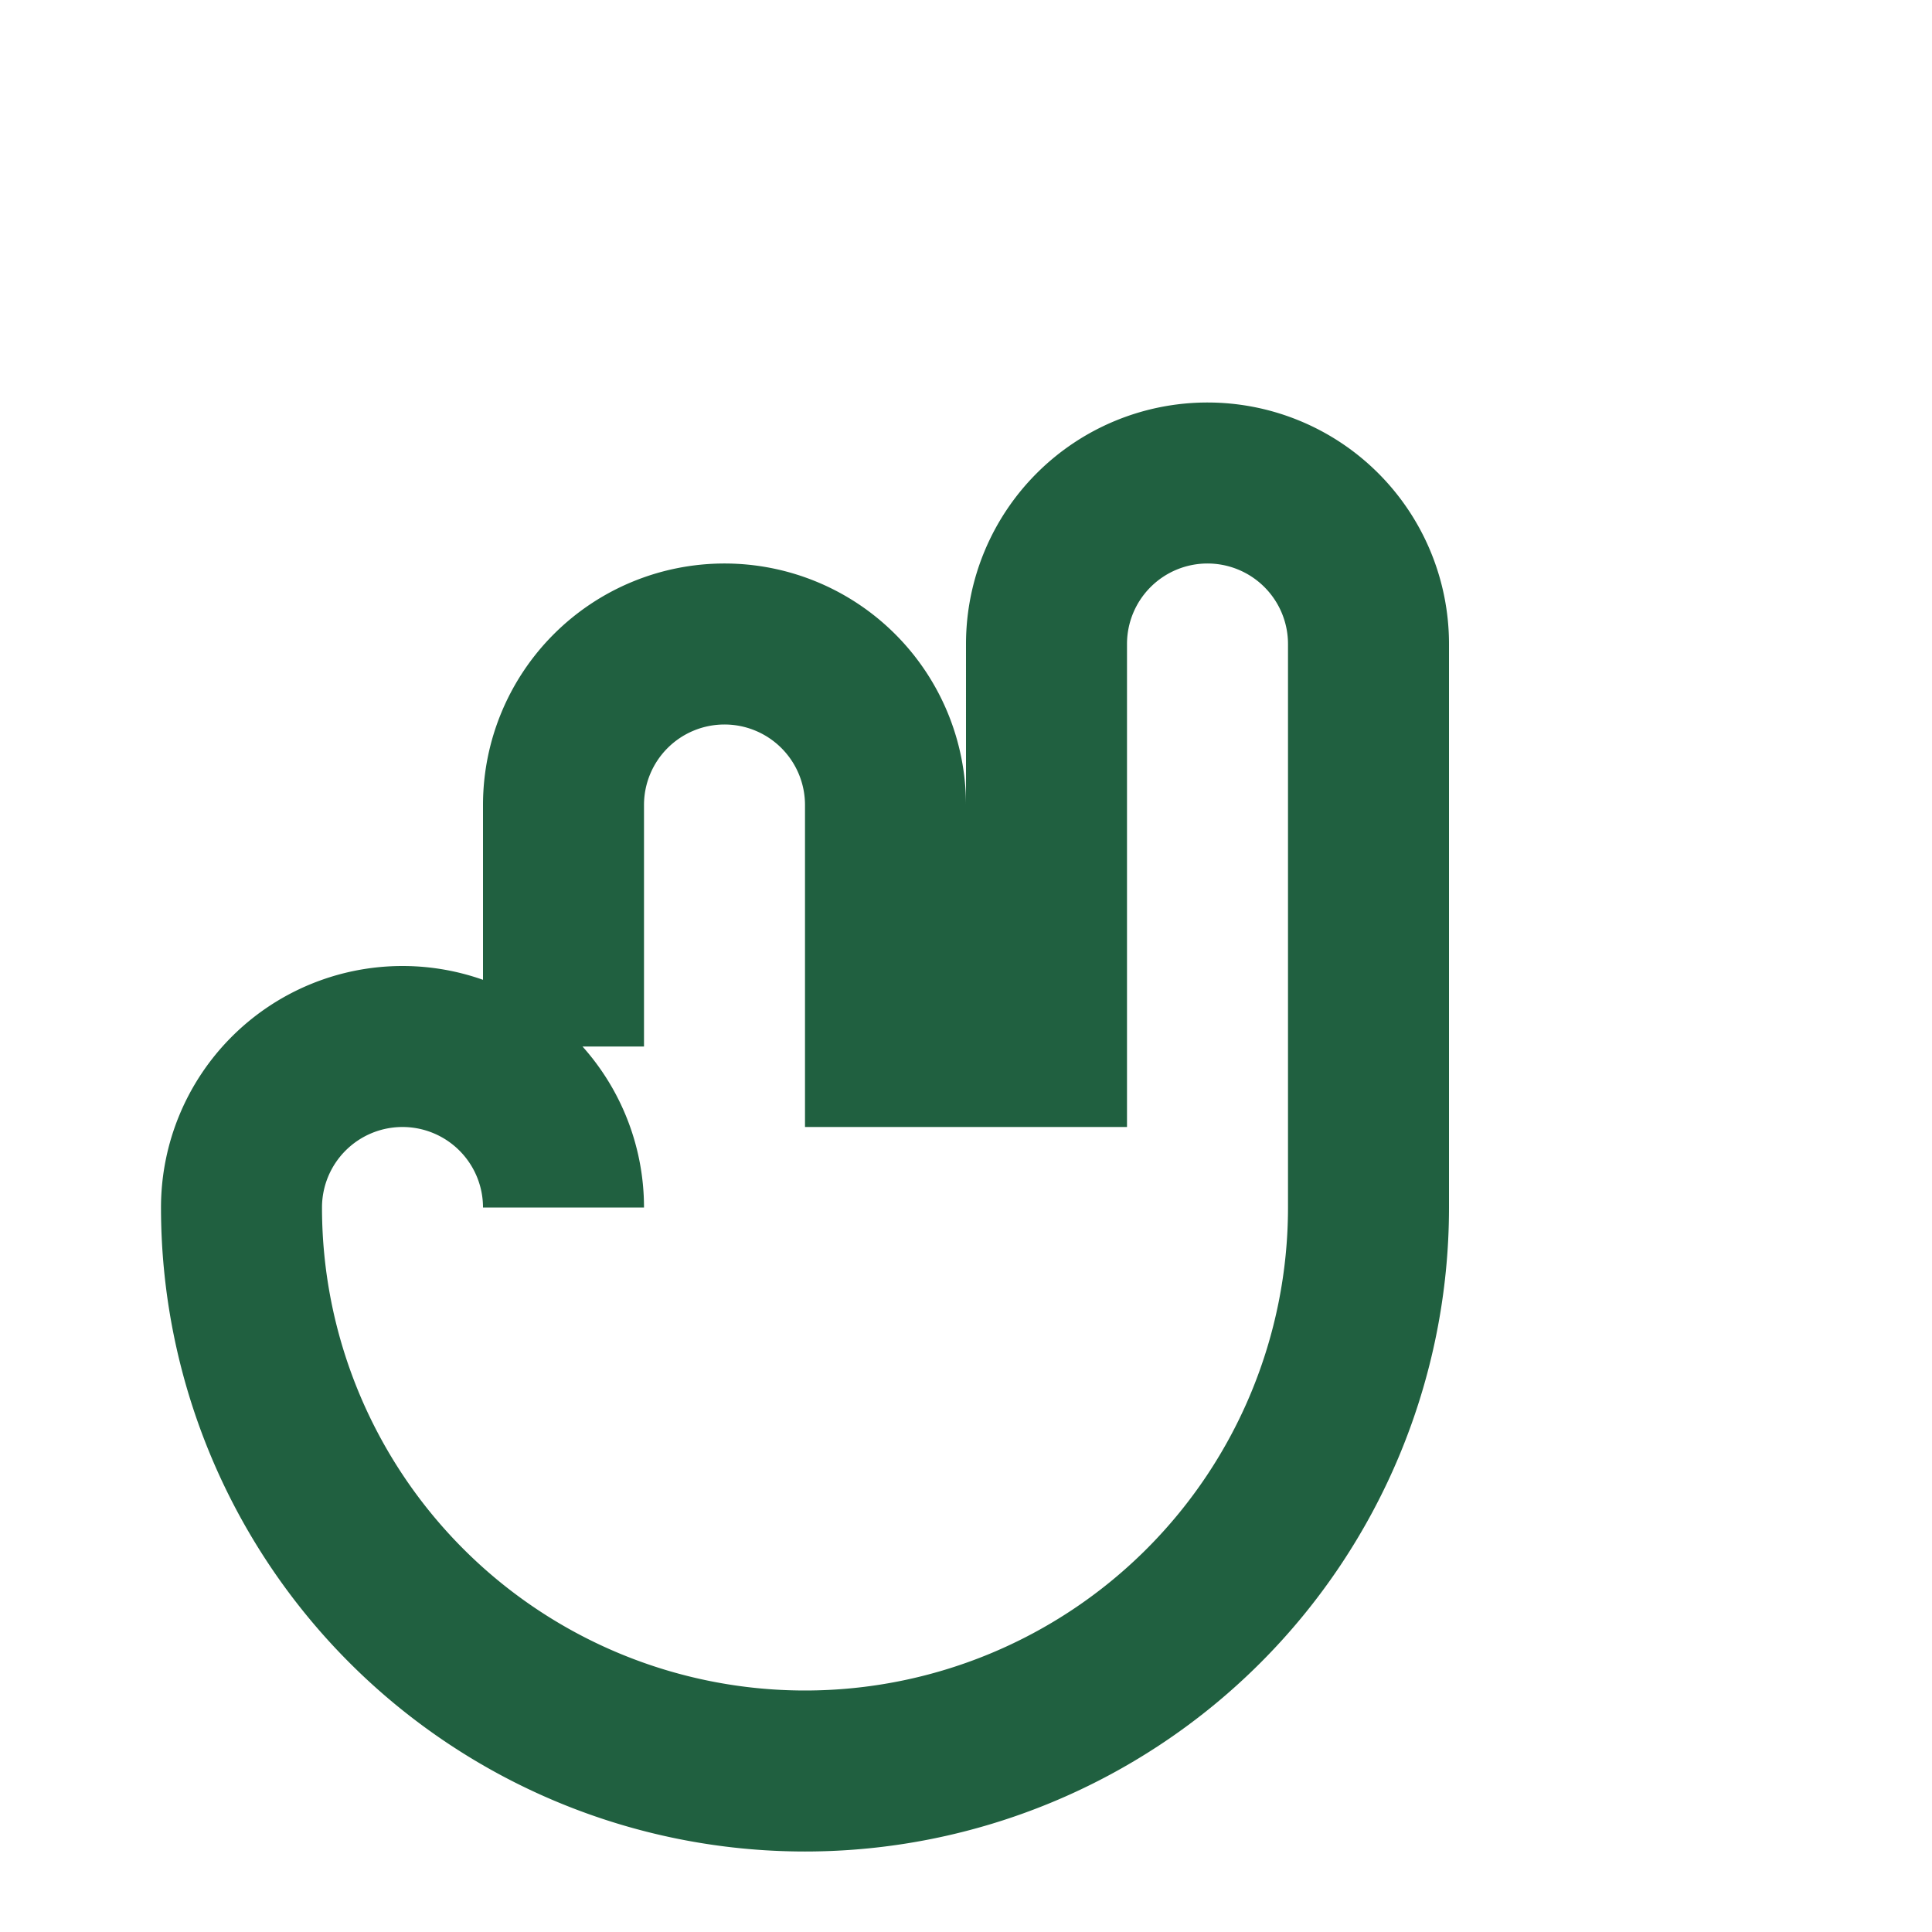 <?xml version="1.0" encoding="UTF-8"?>
<svg xmlns="http://www.w3.org/2000/svg" width="24" height="24" viewBox="0 0 24 24"><path d="M7 13v-3a2 2 0 1 1 4 0v3h2V8a2 2 0 1 1 4 0v7a7 7 0 0 1-14 0 2 2 0 0 1 4 0" fill="none" stroke="#206040" stroke-width="2"/></svg>